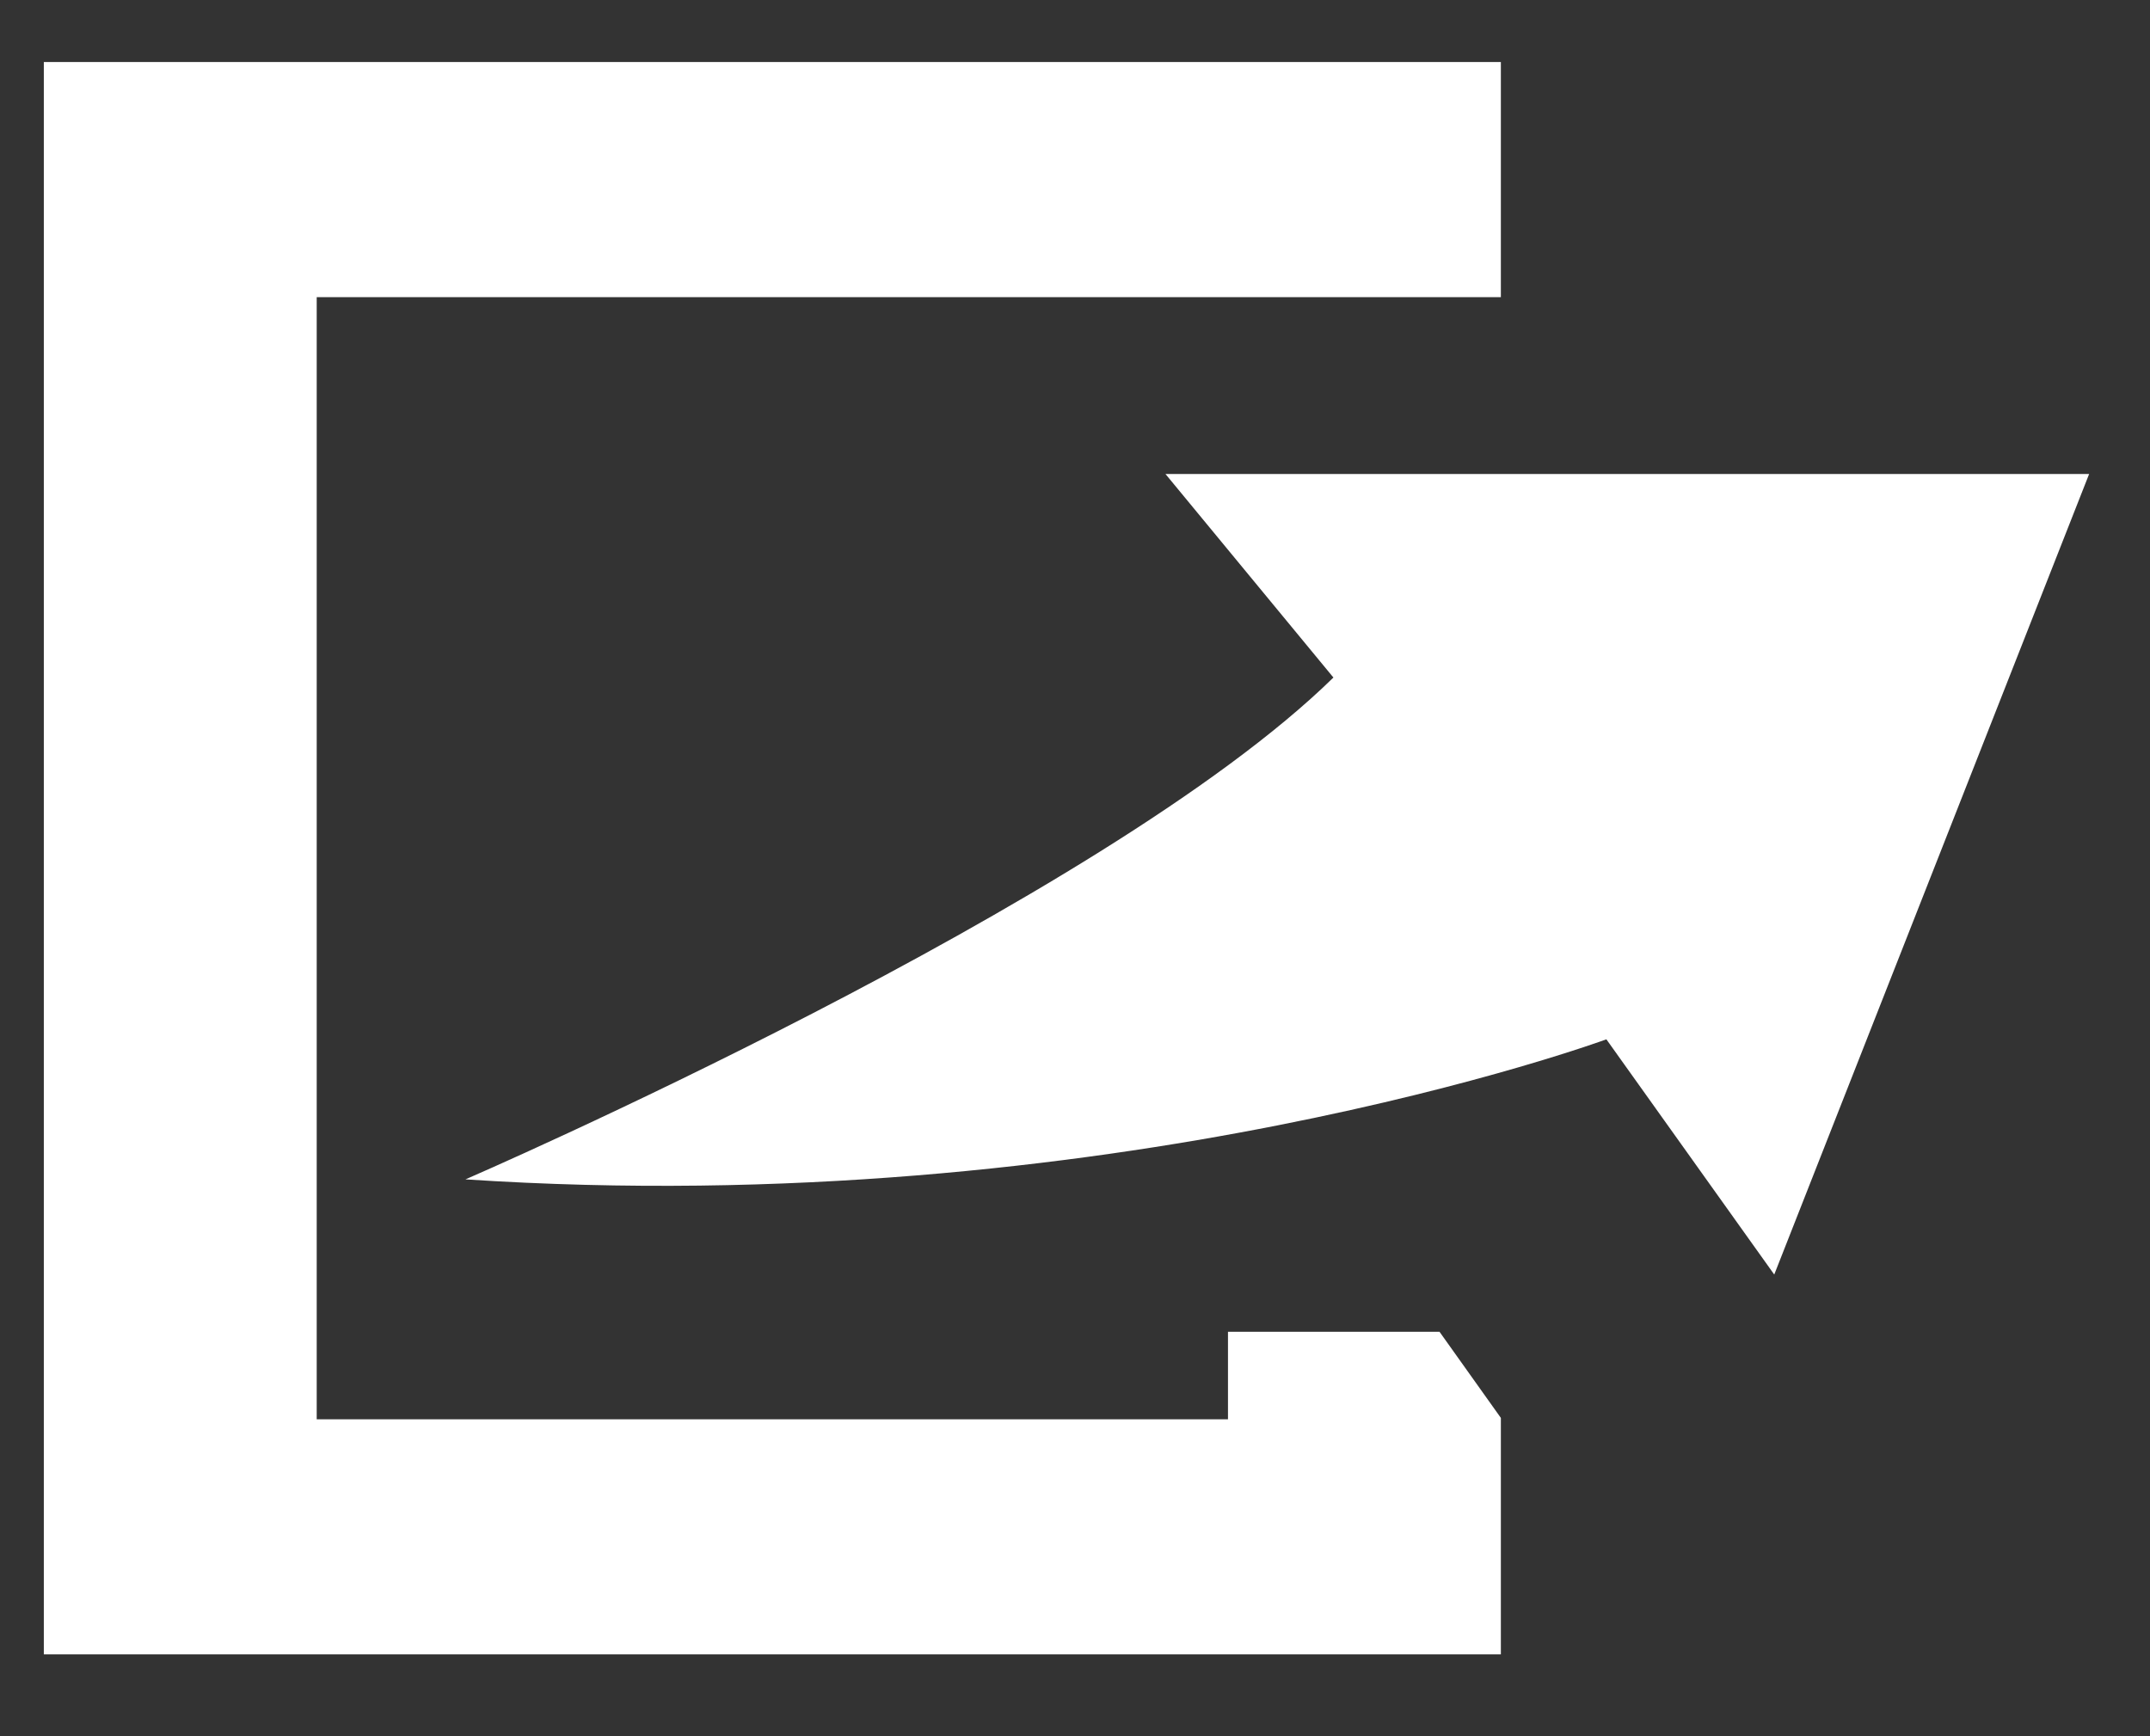 <svg width="26" height="21" fill="none" xmlns="http://www.w3.org/2000/svg"><rect width="100%" height="100%" fill="#333333" stroke="none"/><path d="m14.094 5.733 2.031 2.462c-2.792 2.735-10.496 6.07-10.496 6.07 7.798.516 13.797-1.694 13.797-1.694l2.03 2.845 3.808-9.683h-11.17Z" fill="#fff"/><path d="M14.85 16.108v1.059H3.83V3.594h14.32V.75H.53v19.26h17.62v-2.86l-.742-1.042h-2.556Z" fill="#fff"/></svg>